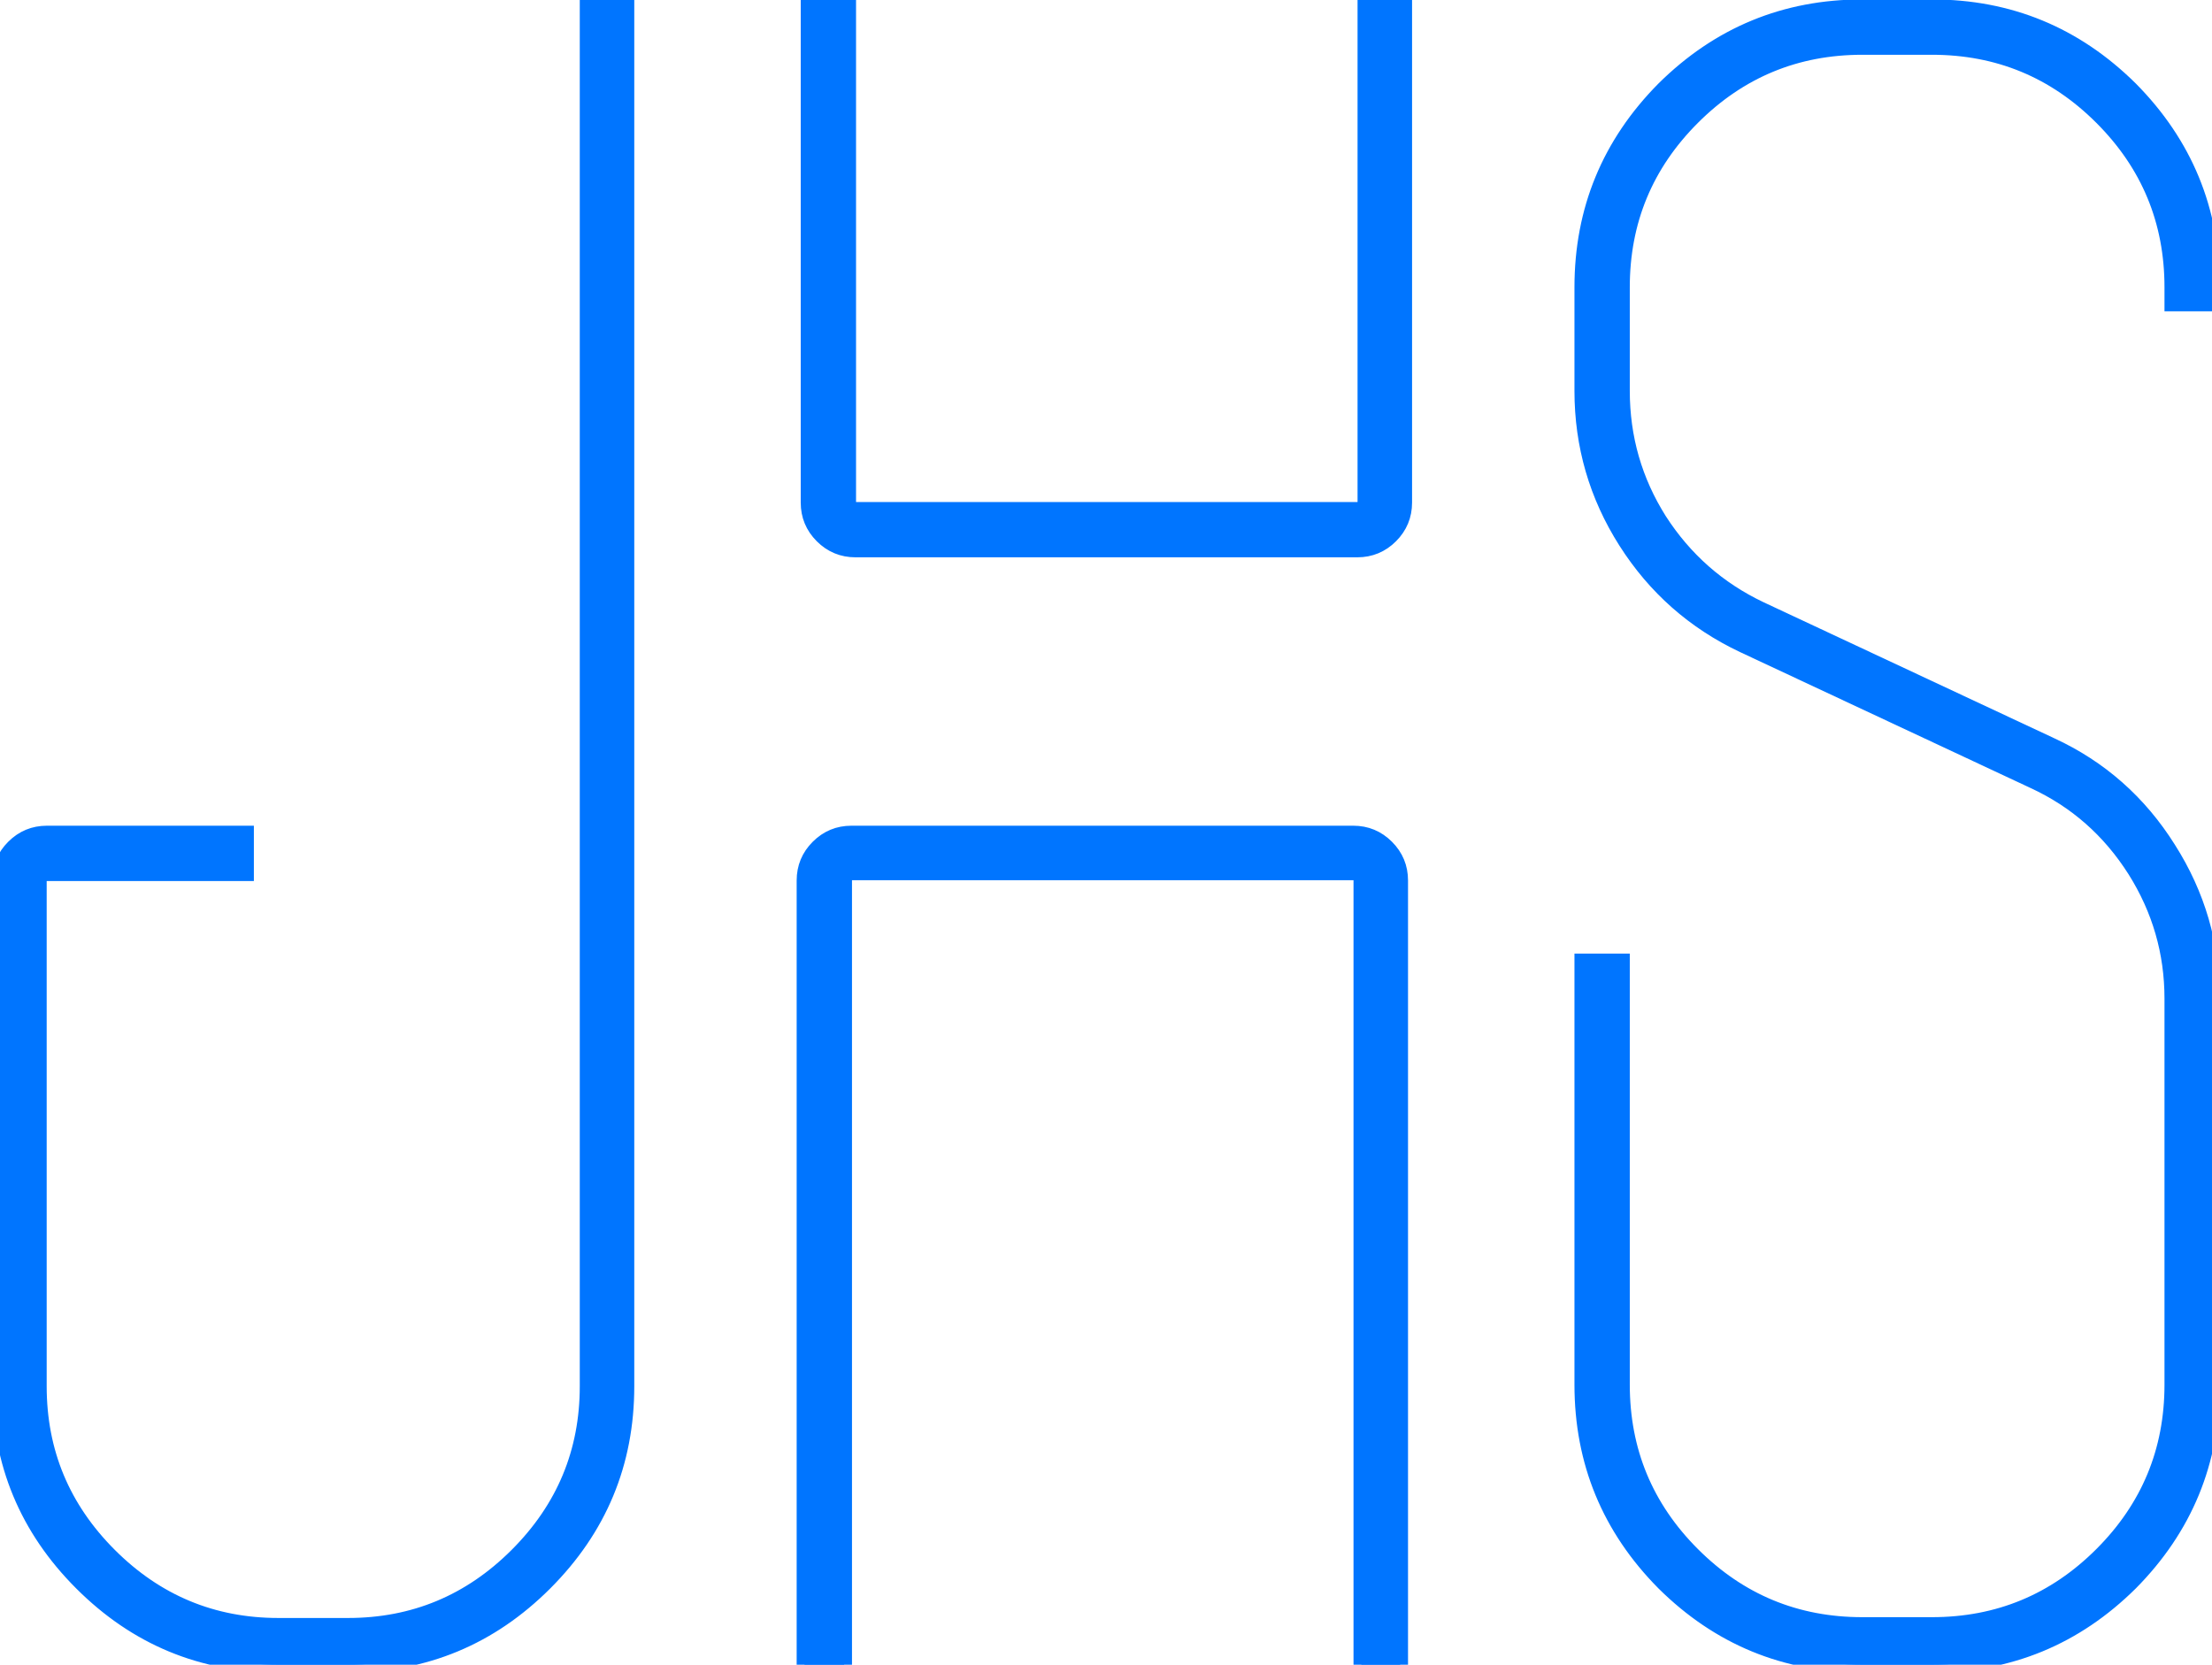 <svg xmlns="http://www.w3.org/2000/svg" width="133.449" height="100.441" viewBox="0 0 133.449 100.441"><g id="svgGroup" stroke-linecap="round" fill-rule="evenodd" font-size="9pt" stroke="#0075ff" stroke-width="0.25mm" fill="#0075ff" style="stroke:#0075ff;stroke-width:0.25mm;fill:#0075ff"><path d="M 95.459 83.545 L 95.459 58.008 L 97.852 58.008 L 97.852 83.545 Q 97.852 89.551 102.1 93.799 Q 106.348 98.047 112.354 98.047 L 116.553 98.047 Q 122.559 98.047 126.807 93.799 Q 131.055 89.551 131.055 83.545 L 131.055 60.254 Q 131.055 56.055 128.809 52.49 Q 126.514 48.877 122.705 47.119 L 105.176 38.916 Q 100.733 36.816 98.096 32.666 Q 95.459 28.516 95.459 23.584 L 95.459 17.334 Q 95.459 10.352 100.391 5.371 Q 105.371 0.439 112.354 0.439 L 116.553 0.439 Q 123.535 0.439 128.516 5.371 Q 133.448 10.352 133.448 17.334 L 133.448 18.311 L 131.055 18.311 L 131.055 17.334 Q 131.055 11.328 126.807 7.08 Q 122.559 2.832 116.553 2.832 L 112.354 2.832 Q 106.348 2.832 102.1 7.08 Q 97.852 11.328 97.852 17.334 L 97.852 23.584 Q 97.852 27.832 100.098 31.396 Q 102.393 34.961 106.202 36.768 L 123.731 44.971 Q 128.174 47.021 130.811 51.221 Q 133.448 55.371 133.448 60.254 L 133.448 83.545 Q 133.448 90.527 128.516 95.508 Q 123.535 100.439 116.553 100.439 L 112.354 100.439 Q 105.371 100.439 100.391 95.508 Q 95.459 90.527 95.459 83.545 Z M 0 83.643 L 0 53.125 Q 0 51.953 0.83 51.123 Q 1.66 50.293 2.832 50.293 L 14.844 50.293 L 14.844 52.686 L 2.832 52.686 Q 2.344 52.686 2.344 53.125 L 2.344 83.643 Q 2.344 89.6 6.592 93.848 Q 10.84 98.096 16.797 98.096 L 20.996 98.096 Q 26.953 98.096 31.202 93.848 Q 35.45 89.6 35.45 83.643 L 35.45 0.439 L 37.793 0.439 L 37.793 83.643 Q 37.793 90.576 32.862 95.508 Q 27.93 100.439 20.996 100.439 L 16.797 100.439 Q 9.864 100.439 4.932 95.508 Q 0 90.576 0 83.643 Z M 50.928 100.439 L 48.535 100.439 L 48.535 53.125 Q 48.535 51.953 49.366 51.123 Q 50.196 50.293 51.368 50.293 L 81.641 50.293 Q 82.813 50.293 83.643 51.123 Q 84.473 51.953 84.473 53.125 L 84.473 100.439 L 82.129 100.439 L 82.129 53.125 Q 82.129 52.637 81.641 52.637 L 51.368 52.637 Q 50.928 52.637 50.928 53.125 L 50.928 100.439 Z M 48.78 30.322 L 48.78 0 L 51.172 0 L 51.172 30.322 Q 51.172 30.762 51.612 30.762 L 81.885 30.762 Q 82.373 30.762 82.373 30.322 L 82.373 0 L 84.717 0 L 84.717 30.322 Q 84.717 31.494 83.887 32.324 Q 83.057 33.154 81.885 33.154 L 51.612 33.154 Q 50.44 33.154 49.61 32.324 Q 48.78 31.494 48.78 30.322 Z" vector-effect="non-scaling-stroke"></path></g></svg>